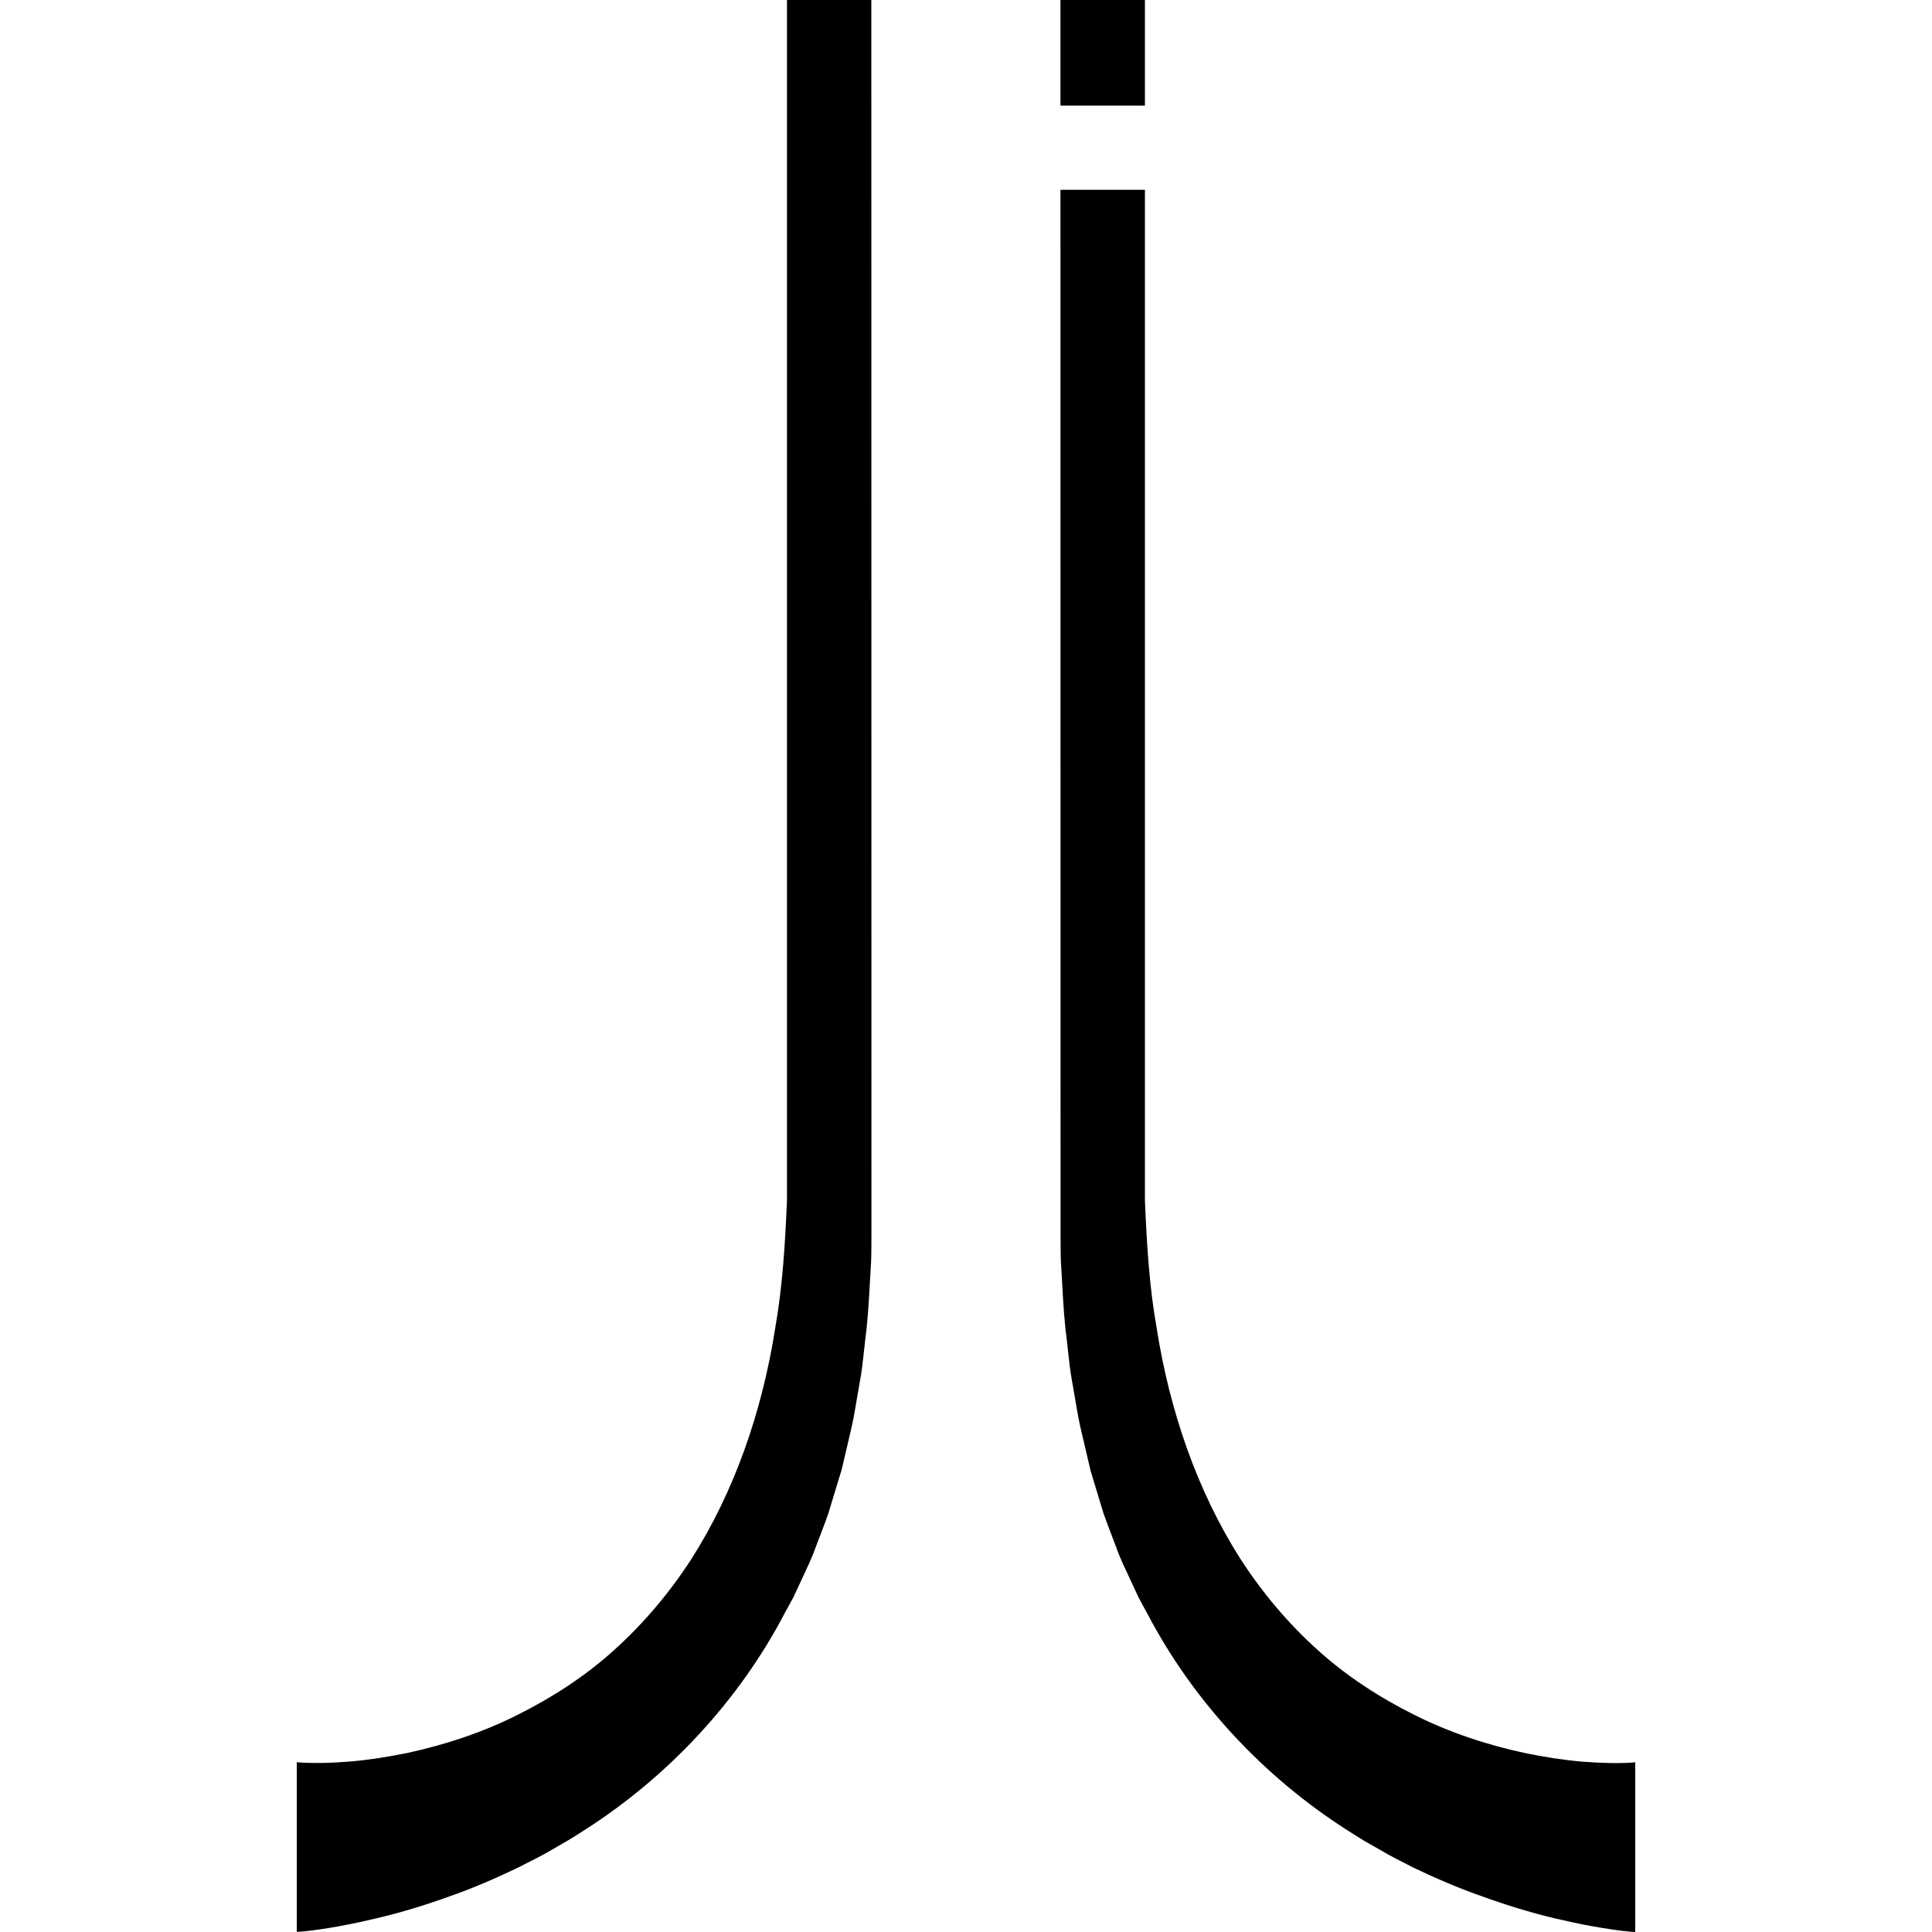 <svg xmlns="http://www.w3.org/2000/svg" width="180" height="180" viewBox="0 0 180 180" fill="none"><path d="M73.11 150.286C73.38 149.787 73.67 149.299 73.93 148.791L74.65 147.246C75.12 146.219 75.63 145.202 76 144.136C76.39 143.089 76.82 142.042 77.18 140.986L78.15 137.786L78.3 137.298L78.4 136.989L78.59 136.181L78.97 134.566C79.22 133.49 79.49 132.413 79.66 131.327L80.22 128.087C80.39 127.001 80.48 125.914 80.61 124.838C80.66 124.469 80.7 124.11 80.74 123.751C80.93 121.947 81 120.153 81.11 118.359C81.2 117.272 81.18 116.196 81.19 115.119V111.899L81.18 0H73.32V111.87C73.15 115.857 72.91 119.834 72.23 123.711C71.01 131.486 68.44 138.932 64.42 145.242C62.39 148.382 59.99 151.223 57.27 153.685C54.56 156.147 51.48 158.14 48.23 159.765C44.98 161.4 41.49 162.556 37.93 163.324C36.15 163.683 34.35 163.972 32.56 164.121C31.67 164.191 30.78 164.241 29.91 164.251H29.33C29.09 164.251 28.86 164.251 28.64 164.241C28.43 164.241 28.24 164.221 28.05 164.211C27.95 164.211 27.85 164.201 27.78 164.191C27.73 164.191 27.67 164.181 27.65 164.171V179.99C27.96 179.97 28.11 179.96 28.29 179.94C28.48 179.92 28.65 179.91 28.8 179.89C29.13 179.85 29.46 179.801 29.76 179.761C30.38 179.681 30.99 179.571 31.59 179.462C32.19 179.352 32.78 179.232 33.37 179.113L35.11 178.714C37.42 178.176 39.67 177.478 41.88 176.681C44.09 175.913 46.25 174.966 48.35 173.959C49.39 173.411 50.45 172.923 51.45 172.315L52.97 171.438C53.47 171.139 53.96 170.82 54.46 170.501C62.35 165.467 68.9 158.36 73.12 150.276" fill="black"></path><path d="M106.67 0H98.8V9.838H106.67V0Z" fill="black"></path><path d="M152.35 164.182V180.001C152.04 179.991 151.89 179.971 151.71 179.951C151.52 179.931 151.35 179.921 151.19 179.901C150.87 179.861 150.54 179.811 150.24 179.771C149.61 179.682 149.01 179.582 148.4 179.472C147.8 179.373 147.22 179.253 146.63 179.123L144.88 178.735C142.57 178.186 140.32 177.489 138.12 176.691C135.9 175.924 133.75 174.987 131.64 173.98C130.6 173.432 129.54 172.933 128.54 172.325L127.02 171.458C126.52 171.159 126.03 170.83 125.53 170.521C117.64 165.487 111.09 158.38 106.87 150.286C106.6 149.798 106.32 149.299 106.06 148.791L105.34 147.246C104.87 146.219 104.36 145.213 103.99 144.146C103.6 143.09 103.18 142.043 102.81 140.996L101.84 137.797L101.69 137.298L101.6 136.989L101.03 134.567C100.78 133.49 100.51 132.414 100.34 131.337L99.78 128.098C99.61 127.011 99.52 125.925 99.39 124.838C99.34 124.47 99.3 124.111 99.26 123.742C99.07 121.948 99 120.153 98.89 118.359C98.8 117.283 98.82 116.206 98.81 115.13V111.9L98.8 17.684H106.67V111.87C106.84 115.857 107.07 119.834 107.76 123.712C108.98 131.487 111.55 138.933 115.57 145.243C117.6 148.382 120 151.233 122.72 153.685C125.43 156.147 128.51 158.141 131.76 159.766C135.01 161.4 138.5 162.557 142.06 163.324C143.84 163.693 145.64 163.972 147.43 164.132C148.32 164.201 149.21 164.241 150.08 164.261H150.67C150.9 164.261 151.14 164.261 151.36 164.251C151.57 164.251 151.77 164.231 151.95 164.221C152.05 164.211 152.15 164.211 152.22 164.201C152.26 164.191 152.33 164.182 152.35 164.182Z" fill="black"></path></svg>